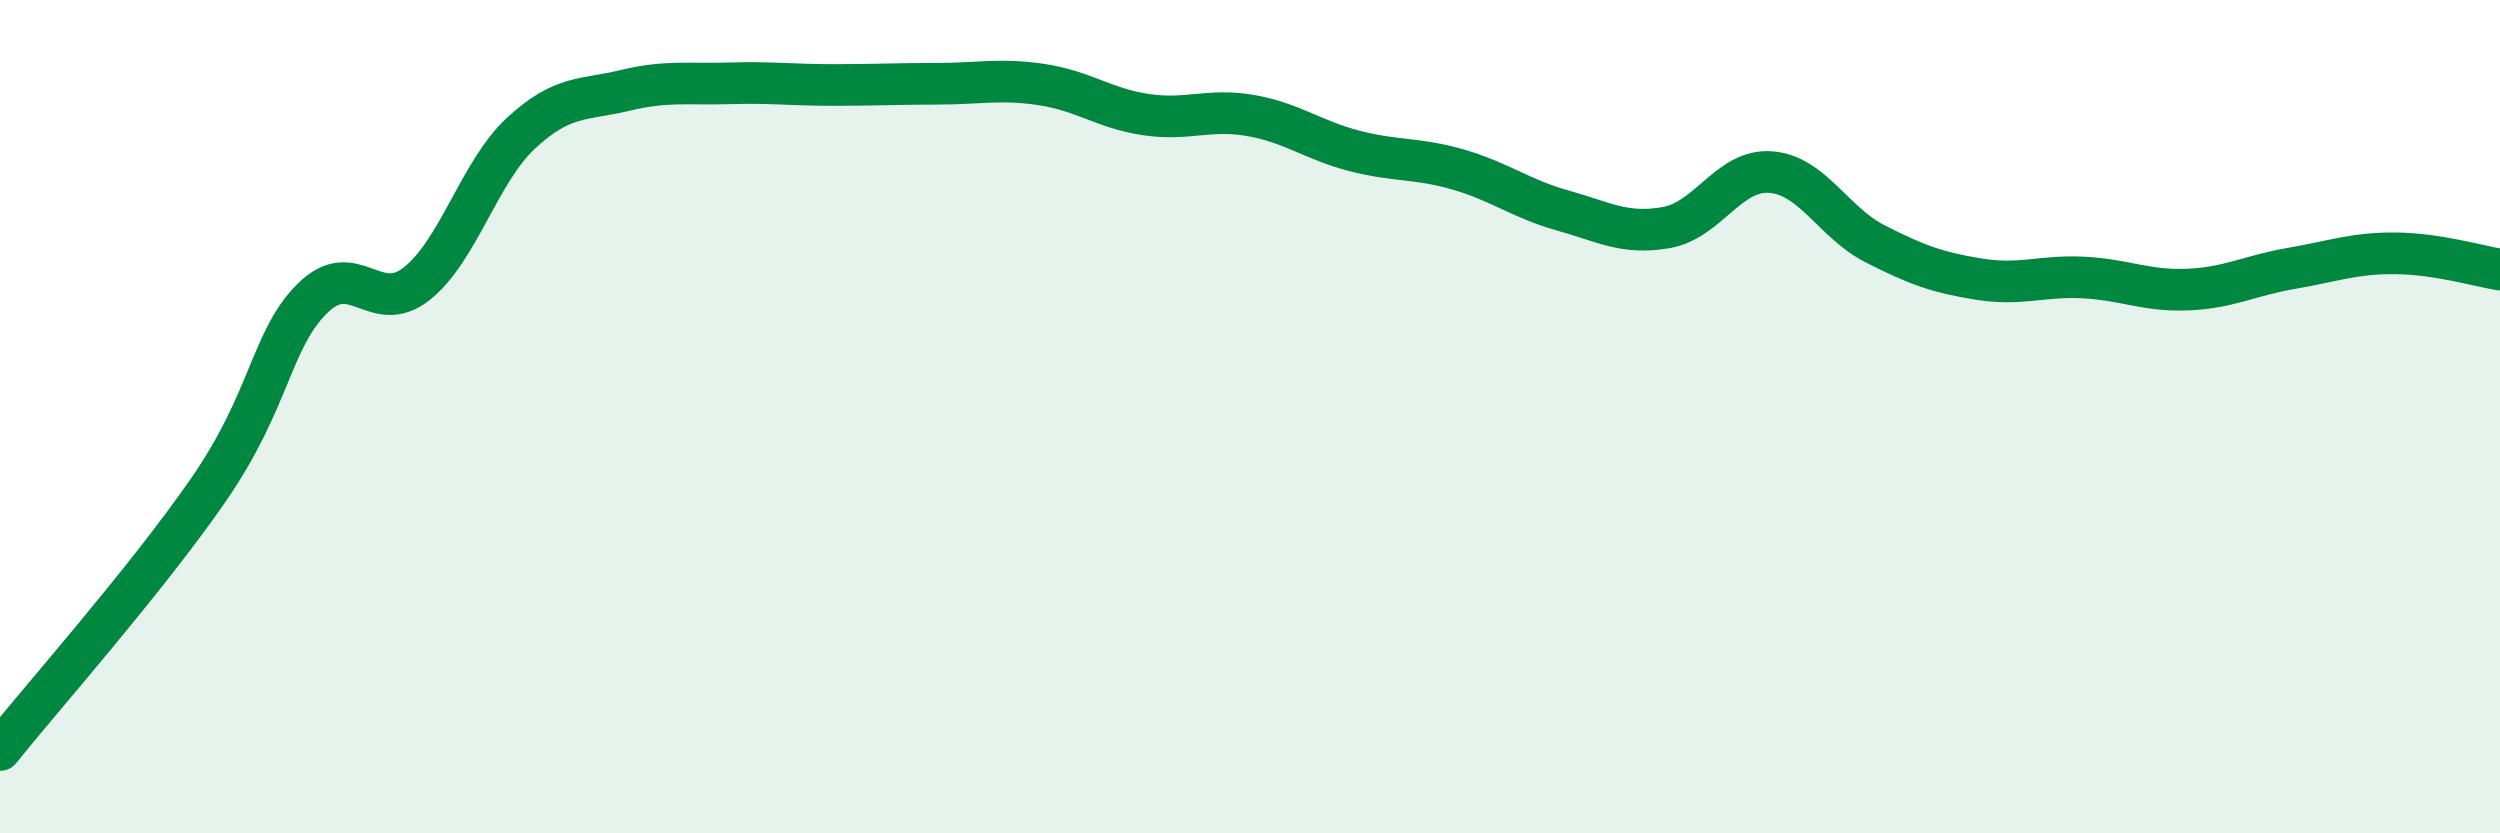 
    <svg width="60" height="20" viewBox="0 0 60 20" xmlns="http://www.w3.org/2000/svg">
      <path
        d="M 0,18 C 1,16.75 3.5,13.93 5,11.76 C 6.5,9.59 6.5,8.15 7.5,7.16 C 8.5,6.17 9,7.6 10,6.81 C 11,6.02 11.5,4.13 12.5,3.2 C 13.5,2.27 14,2.41 15,2.17 C 16,1.93 16.5,2.03 17.5,2 C 18.5,1.97 19,2.04 20,2.04 C 21,2.04 21.5,2.01 22.5,2.01 C 23.5,2.01 24,1.88 25,2.03 C 26,2.18 26.5,2.6 27.5,2.75 C 28.5,2.9 29,2.6 30,2.77 C 31,2.94 31.5,3.36 32.5,3.62 C 33.5,3.88 34,3.78 35,4.07 C 36,4.36 36.5,4.77 37.5,5.05 C 38.5,5.33 39,5.64 40,5.46 C 41,5.28 41.5,4.05 42.5,4.13 C 43.5,4.21 44,5.34 45,5.85 C 46,6.36 46.5,6.54 47.5,6.7 C 48.5,6.86 49,6.61 50,6.66 C 51,6.71 51.5,6.99 52.5,6.95 C 53.5,6.91 54,6.61 55,6.44 C 56,6.27 56.5,6.07 57.5,6.08 C 58.5,6.09 59.5,6.39 60,6.47L60 20L0 20Z"
        fill="#008740"
        opacity="0.1"
        stroke-linecap="round"
        stroke-linejoin="round"
      />
      <path
        d="M 0,18 C 1,16.75 3.5,13.93 5,11.76 C 6.5,9.59 6.5,8.15 7.5,7.16 C 8.5,6.17 9,7.6 10,6.81 C 11,6.02 11.5,4.13 12.5,3.2 C 13.5,2.27 14,2.41 15,2.17 C 16,1.93 16.5,2.03 17.5,2 C 18.5,1.97 19,2.04 20,2.04 C 21,2.04 21.5,2.01 22.5,2.01 C 23.5,2.01 24,1.88 25,2.03 C 26,2.18 26.5,2.6 27.5,2.75 C 28.5,2.9 29,2.6 30,2.77 C 31,2.94 31.5,3.36 32.5,3.62 C 33.5,3.88 34,3.78 35,4.07 C 36,4.36 36.5,4.77 37.5,5.05 C 38.5,5.33 39,5.64 40,5.46 C 41,5.28 41.5,4.05 42.5,4.13 C 43.5,4.21 44,5.34 45,5.85 C 46,6.36 46.5,6.54 47.5,6.7 C 48.5,6.86 49,6.61 50,6.66 C 51,6.71 51.5,6.99 52.5,6.95 C 53.5,6.91 54,6.61 55,6.44 C 56,6.27 56.5,6.07 57.5,6.08 C 58.5,6.09 59.5,6.39 60,6.47"
        stroke="#008740"
        stroke-width="1"
        fill="none"
        stroke-linecap="round"
        stroke-linejoin="round"
      />
    </svg>
  